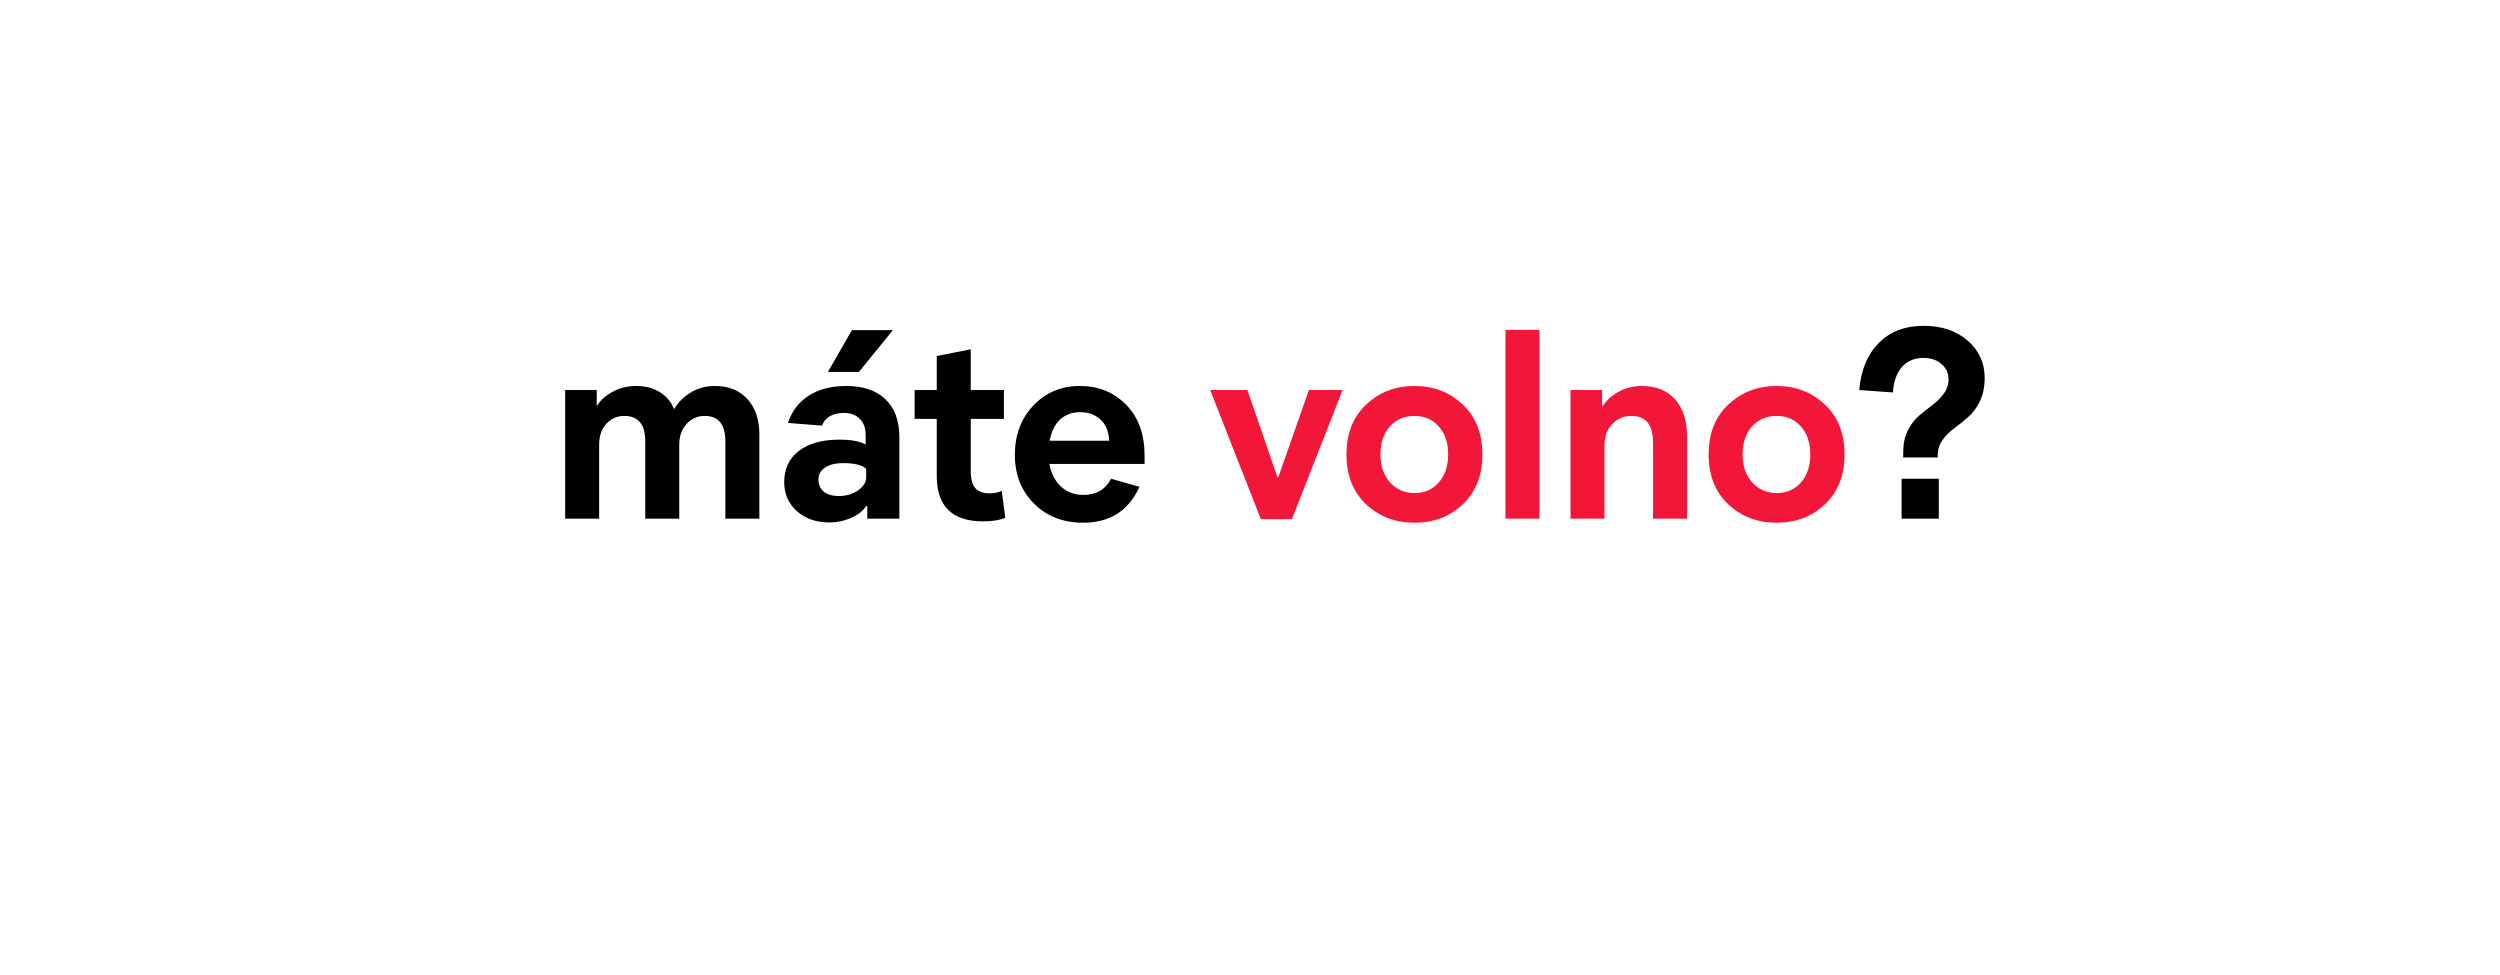 <svg width="241" height="94" viewBox="0 0 241 94" fill="none" xmlns="http://www.w3.org/2000/svg">
<g filter="url(#filter0_d_629_283)">
<path fill-rule="evenodd" clip-rule="evenodd" d="M194.183 19.967C205.952 19.967 215.493 29.508 215.493 41.277C215.493 53.046 205.952 62.587 194.183 62.587H50.553C45.939 62.587 41.667 61.121 38.179 58.629C33.846 61.302 28.918 62.176 26.066 62.461C25.425 62.525 25.147 61.645 25.649 61.242C27.187 60.006 29.136 57.987 29.587 55.436C29.964 53.304 30.069 50.013 30.079 47.208C29.535 45.325 29.243 43.335 29.243 41.277C29.243 29.508 38.784 19.967 50.553 19.967H194.183Z" fill="white"/>
</g>
<path d="M73.202 41.888V50H69.926V42.538C69.926 40.909 69.259 40.094 67.924 40.094C67.231 40.094 66.65 40.354 66.182 40.874C65.714 41.394 65.48 42.053 65.48 42.85V50H62.204V42.538C62.204 40.909 61.528 40.094 60.176 40.094C59.483 40.094 58.902 40.354 58.434 40.874C57.983 41.377 57.758 42.035 57.758 42.85V50H54.482V37.598H57.524V39.08H57.576C57.923 38.543 58.425 38.101 59.084 37.754C59.76 37.39 60.505 37.208 61.32 37.208C62.221 37.208 62.984 37.407 63.608 37.806C64.249 38.205 64.709 38.751 64.986 39.444C65.367 38.785 65.905 38.248 66.598 37.832C67.291 37.416 68.063 37.208 68.912 37.208C70.247 37.208 71.295 37.633 72.058 38.482C72.821 39.314 73.202 40.449 73.202 41.888ZM86.075 31.826L82.799 35.856H79.809L82.123 31.826H86.075ZM86.699 42.148V50H83.605V48.778H83.501C83.207 49.246 82.721 49.627 82.045 49.922C81.387 50.217 80.685 50.364 79.939 50.364C78.674 50.364 77.634 50 76.819 49.272C76.005 48.544 75.597 47.617 75.597 46.49C75.597 45.207 76.065 44.202 77.001 43.474C77.955 42.746 79.255 42.382 80.901 42.382C82.045 42.382 82.895 42.538 83.449 42.85V41.94C83.449 41.264 83.259 40.744 82.877 40.38C82.513 39.999 82.002 39.808 81.343 39.808C80.269 39.808 79.567 40.215 79.237 41.03L75.961 40.77C76.325 39.643 76.993 38.768 77.963 38.144C78.934 37.52 80.13 37.208 81.551 37.208C83.198 37.208 84.463 37.633 85.347 38.482C86.249 39.331 86.699 40.553 86.699 42.148ZM79.523 45.086C79.107 45.363 78.899 45.745 78.899 46.23C78.899 46.715 79.073 47.105 79.419 47.4C79.766 47.677 80.251 47.816 80.875 47.816C81.586 47.816 82.201 47.634 82.721 47.27C83.241 46.906 83.501 46.481 83.501 45.996V45.19C83.103 44.826 82.357 44.644 81.265 44.644C80.537 44.644 79.957 44.791 79.523 45.086ZM94.775 50.26C91.794 50.26 90.303 48.804 90.303 45.892V40.38H88.171V37.598H90.303V34.322L93.579 33.672V37.598H96.777V40.38H93.579V45.372C93.579 46.169 93.726 46.733 94.021 47.062C94.316 47.391 94.784 47.556 95.425 47.556C95.841 47.556 96.222 47.478 96.569 47.322L96.907 49.922C96.352 50.147 95.642 50.26 94.775 50.26ZM107.114 46.152L109.844 46.932C108.804 49.237 106.993 50.39 104.41 50.39C102.486 50.39 100.909 49.775 99.678 48.544C98.448 47.313 97.832 45.745 97.832 43.838C97.832 41.949 98.421 40.371 99.6 39.106C100.796 37.841 102.295 37.208 104.098 37.208C105.901 37.208 107.391 37.815 108.57 39.028C109.749 40.224 110.338 41.862 110.338 43.942V44.722H101.16C101.316 45.623 101.689 46.351 102.278 46.906C102.867 47.443 103.587 47.712 104.436 47.712C105.667 47.712 106.559 47.192 107.114 46.152ZM104.15 39.73C103.37 39.73 102.72 39.964 102.2 40.432C101.697 40.9 101.359 41.585 101.186 42.486H106.932C106.88 41.585 106.594 40.9 106.074 40.432C105.554 39.964 104.913 39.73 104.15 39.73ZM186.799 43.89V44.098H183.471V43.578C183.471 42.781 183.618 42.087 183.913 41.498C184.225 40.891 184.589 40.415 185.005 40.068C185.438 39.704 185.863 39.366 186.279 39.054C186.712 38.725 187.076 38.361 187.371 37.962C187.683 37.546 187.839 37.078 187.839 36.558C187.839 35.969 187.613 35.483 187.163 35.102C186.729 34.703 186.149 34.504 185.421 34.504C184.537 34.504 183.835 34.807 183.315 35.414C182.812 36.021 182.535 36.827 182.483 37.832L179.233 37.598C179.389 35.691 180.013 34.183 181.105 33.074C182.197 31.965 183.644 31.41 185.447 31.41C187.18 31.41 188.593 31.887 189.685 32.84C190.777 33.793 191.323 34.989 191.323 36.428C191.323 37.295 191.167 38.049 190.855 38.69C190.543 39.331 190.161 39.843 189.711 40.224C189.277 40.605 188.835 40.961 188.385 41.29C187.951 41.602 187.579 41.975 187.267 42.408C186.955 42.841 186.799 43.335 186.799 43.89ZM186.903 50H183.315V46.152H186.903V50Z" fill="black"/>
<path d="M129.427 37.598L124.539 50.052H121.549L116.661 37.598H120.249L123.135 45.97H123.239L126.177 37.598H129.427ZM129.799 43.812C129.799 41.784 130.432 40.181 131.697 39.002C132.962 37.806 134.514 37.208 136.351 37.208C138.206 37.208 139.757 37.806 141.005 39.002C142.27 40.181 142.903 41.784 142.903 43.812C142.903 45.823 142.27 47.426 141.005 48.622C139.757 49.801 138.206 50.39 136.351 50.39C134.514 50.39 132.962 49.801 131.697 48.622C130.432 47.426 129.799 45.823 129.799 43.812ZM133.075 43.812C133.075 44.904 133.378 45.797 133.985 46.49C134.609 47.183 135.398 47.53 136.351 47.53C137.322 47.53 138.102 47.192 138.691 46.516C139.298 45.823 139.601 44.921 139.601 43.812C139.601 42.685 139.298 41.784 138.691 41.108C138.102 40.432 137.322 40.094 136.351 40.094C135.398 40.094 134.609 40.432 133.985 41.108C133.378 41.784 133.075 42.685 133.075 43.812ZM145.127 50V31.8H148.403V50H145.127ZM162.63 42.07V50H159.354V42.668C159.354 40.952 158.661 40.094 157.274 40.094C156.546 40.094 155.931 40.354 155.428 40.874C154.925 41.394 154.674 42.061 154.674 42.876V50H151.398V37.598H154.44V39.158H154.492C154.856 38.586 155.376 38.118 156.052 37.754C156.728 37.39 157.473 37.208 158.288 37.208C159.64 37.208 160.697 37.633 161.46 38.482C162.24 39.331 162.63 40.527 162.63 42.07ZM164.711 43.812C164.711 41.784 165.344 40.181 166.609 39.002C167.874 37.806 169.426 37.208 171.263 37.208C173.118 37.208 174.669 37.806 175.917 39.002C177.182 40.181 177.815 41.784 177.815 43.812C177.815 45.823 177.182 47.426 175.917 48.622C174.669 49.801 173.118 50.39 171.263 50.39C169.426 50.39 167.874 49.801 166.609 48.622C165.344 47.426 164.711 45.823 164.711 43.812ZM167.987 43.812C167.987 44.904 168.29 45.797 168.897 46.49C169.521 47.183 170.31 47.53 171.263 47.53C172.234 47.53 173.014 47.192 173.603 46.516C174.21 45.823 174.513 44.921 174.513 43.812C174.513 42.685 174.21 41.784 173.603 41.108C173.014 40.432 172.234 40.094 171.263 40.094C170.31 40.094 169.521 40.432 168.897 41.108C168.29 41.784 167.987 42.685 167.987 43.812Z" fill="#F21739"/>
<defs>
<filter id="filter0_d_629_283" x="0.391" y="0.967" width="240.102" height="92.62" filterUnits="userSpaceOnUse" color-interpolation-filters="sRGB">
<feFlood flood-opacity="0" result="BackgroundImageFix"/>
<feColorMatrix in="SourceAlpha" type="matrix" values="0 0 0 0 0 0 0 0 0 0 0 0 0 0 0 0 0 0 127 0" result="hardAlpha"/>
<feOffset dy="6"/>
<feGaussianBlur stdDeviation="12.5"/>
<feColorMatrix type="matrix" values="0 0 0 0 0 0 0 0 0 0 0 0 0 0 0 0 0 0 0.15 0"/>
<feBlend mode="normal" in2="BackgroundImageFix" result="effect1_dropShadow_629_283"/>
<feBlend mode="normal" in="SourceGraphic" in2="effect1_dropShadow_629_283" result="shape"/>
</filter>
</defs>
</svg>

